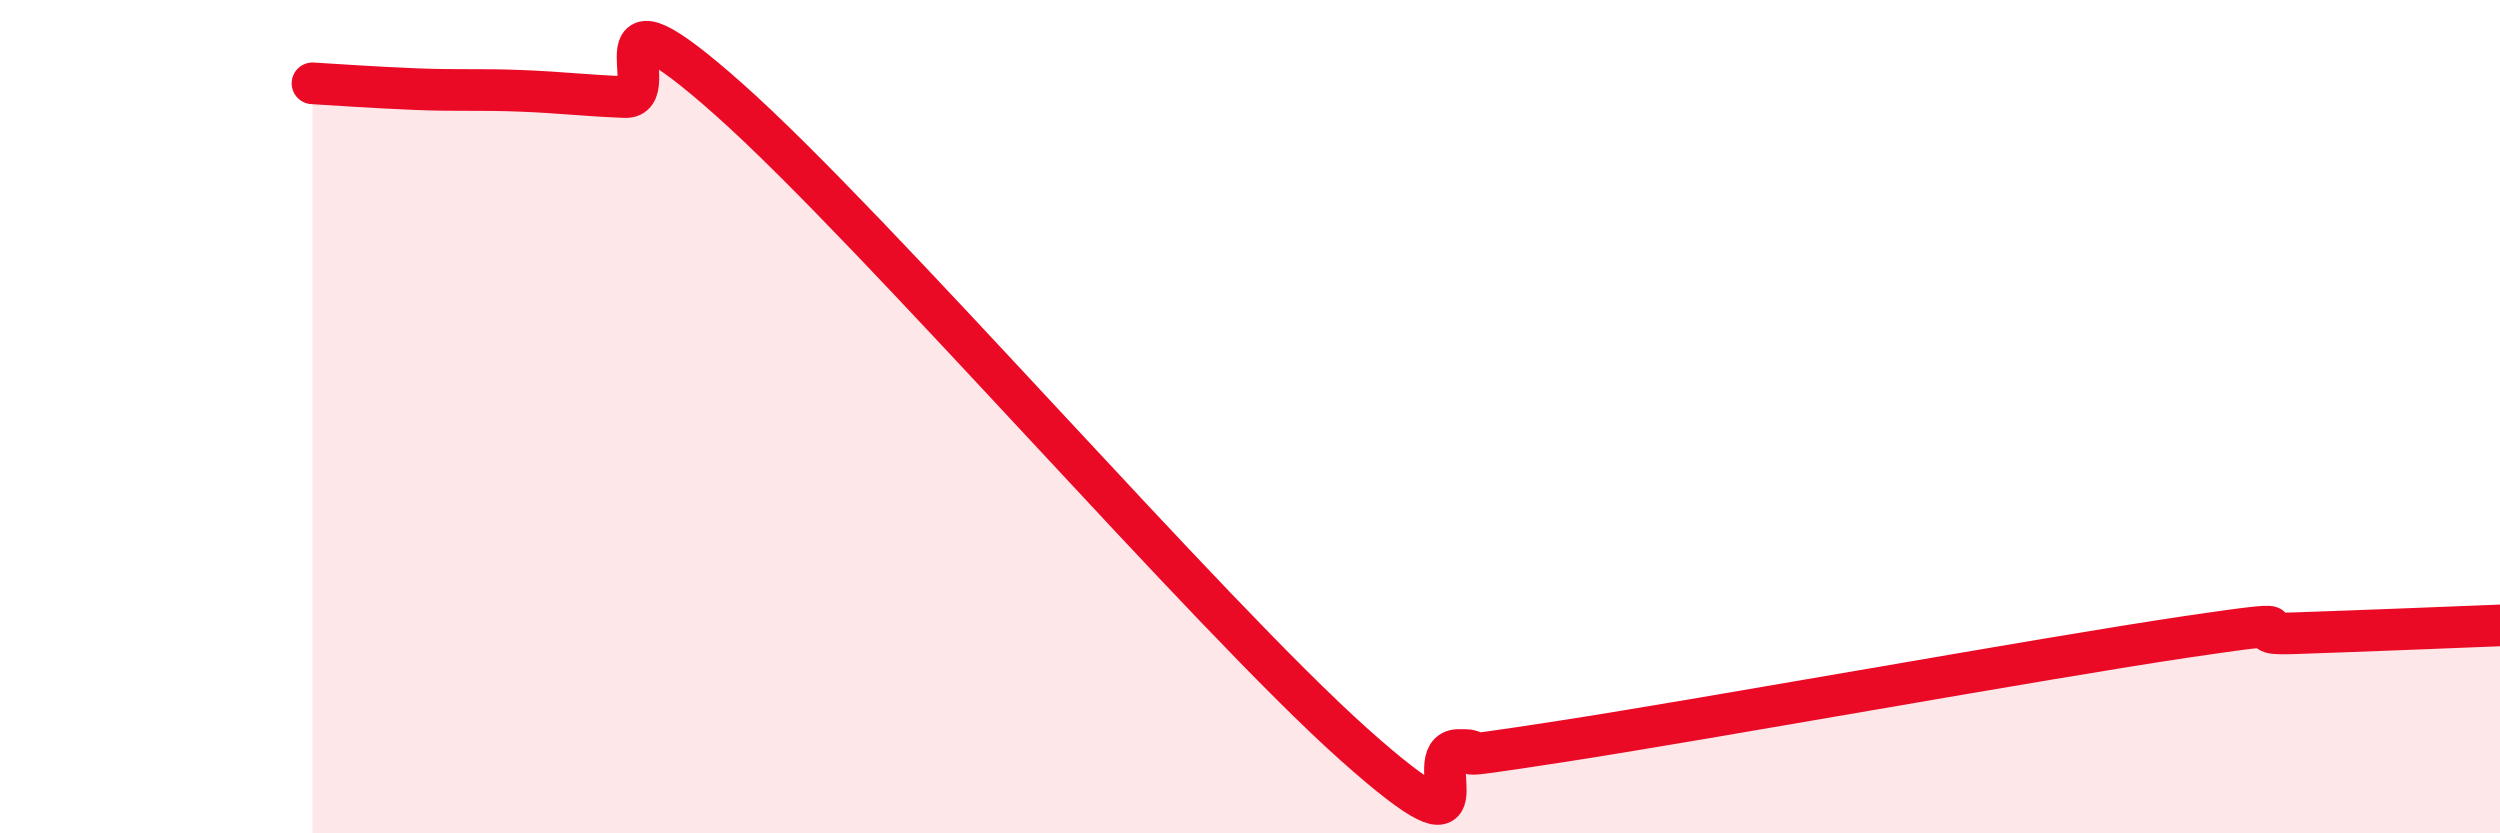 
    <svg width="60" height="20" viewBox="0 0 60 20" xmlns="http://www.w3.org/2000/svg">
      <path
        d="M 7.5,2 C 8,2.03 9,2.1 10,2.14 C 11,2.18 11.5,2.14 12.5,2.18 C 13.5,2.22 14,2.29 15,2.33 C 16,2.37 14,-0.72 17.5,2.39 C 21,5.5 29,14.75 32.5,17.87 C 36,20.99 34,18.02 35,18 C 36,17.98 34,18.33 37.5,17.79 C 41,17.25 49,15.8 52.5,15.28 C 56,14.76 53.5,15.25 55,15.2 C 56.5,15.15 59,15.05 60,15.01L60 20L7.5 20Z"
        fill="#EB0A25"
        opacity="0.1"
        stroke-linecap="round"
        stroke-linejoin="round"
      />
      <path
        d="M 7.5,2 C 8,2.03 9,2.1 10,2.14 C 11,2.18 11.5,2.14 12.5,2.18 C 13.5,2.22 14,2.29 15,2.33 C 16,2.37 14,-0.72 17.5,2.39 C 21,5.5 29,14.75 32.5,17.87 C 36,20.99 34,18.02 35,18 C 36,17.98 34,18.33 37.5,17.79 C 41,17.25 49,15.8 52.5,15.28 C 56,14.76 53.5,15.25 55,15.2 C 56.5,15.15 59,15.05 60,15.01"
        stroke="#EB0A25"
        stroke-width="1"
        fill="none"
        stroke-linecap="round"
        stroke-linejoin="round"
      />
    </svg>
  